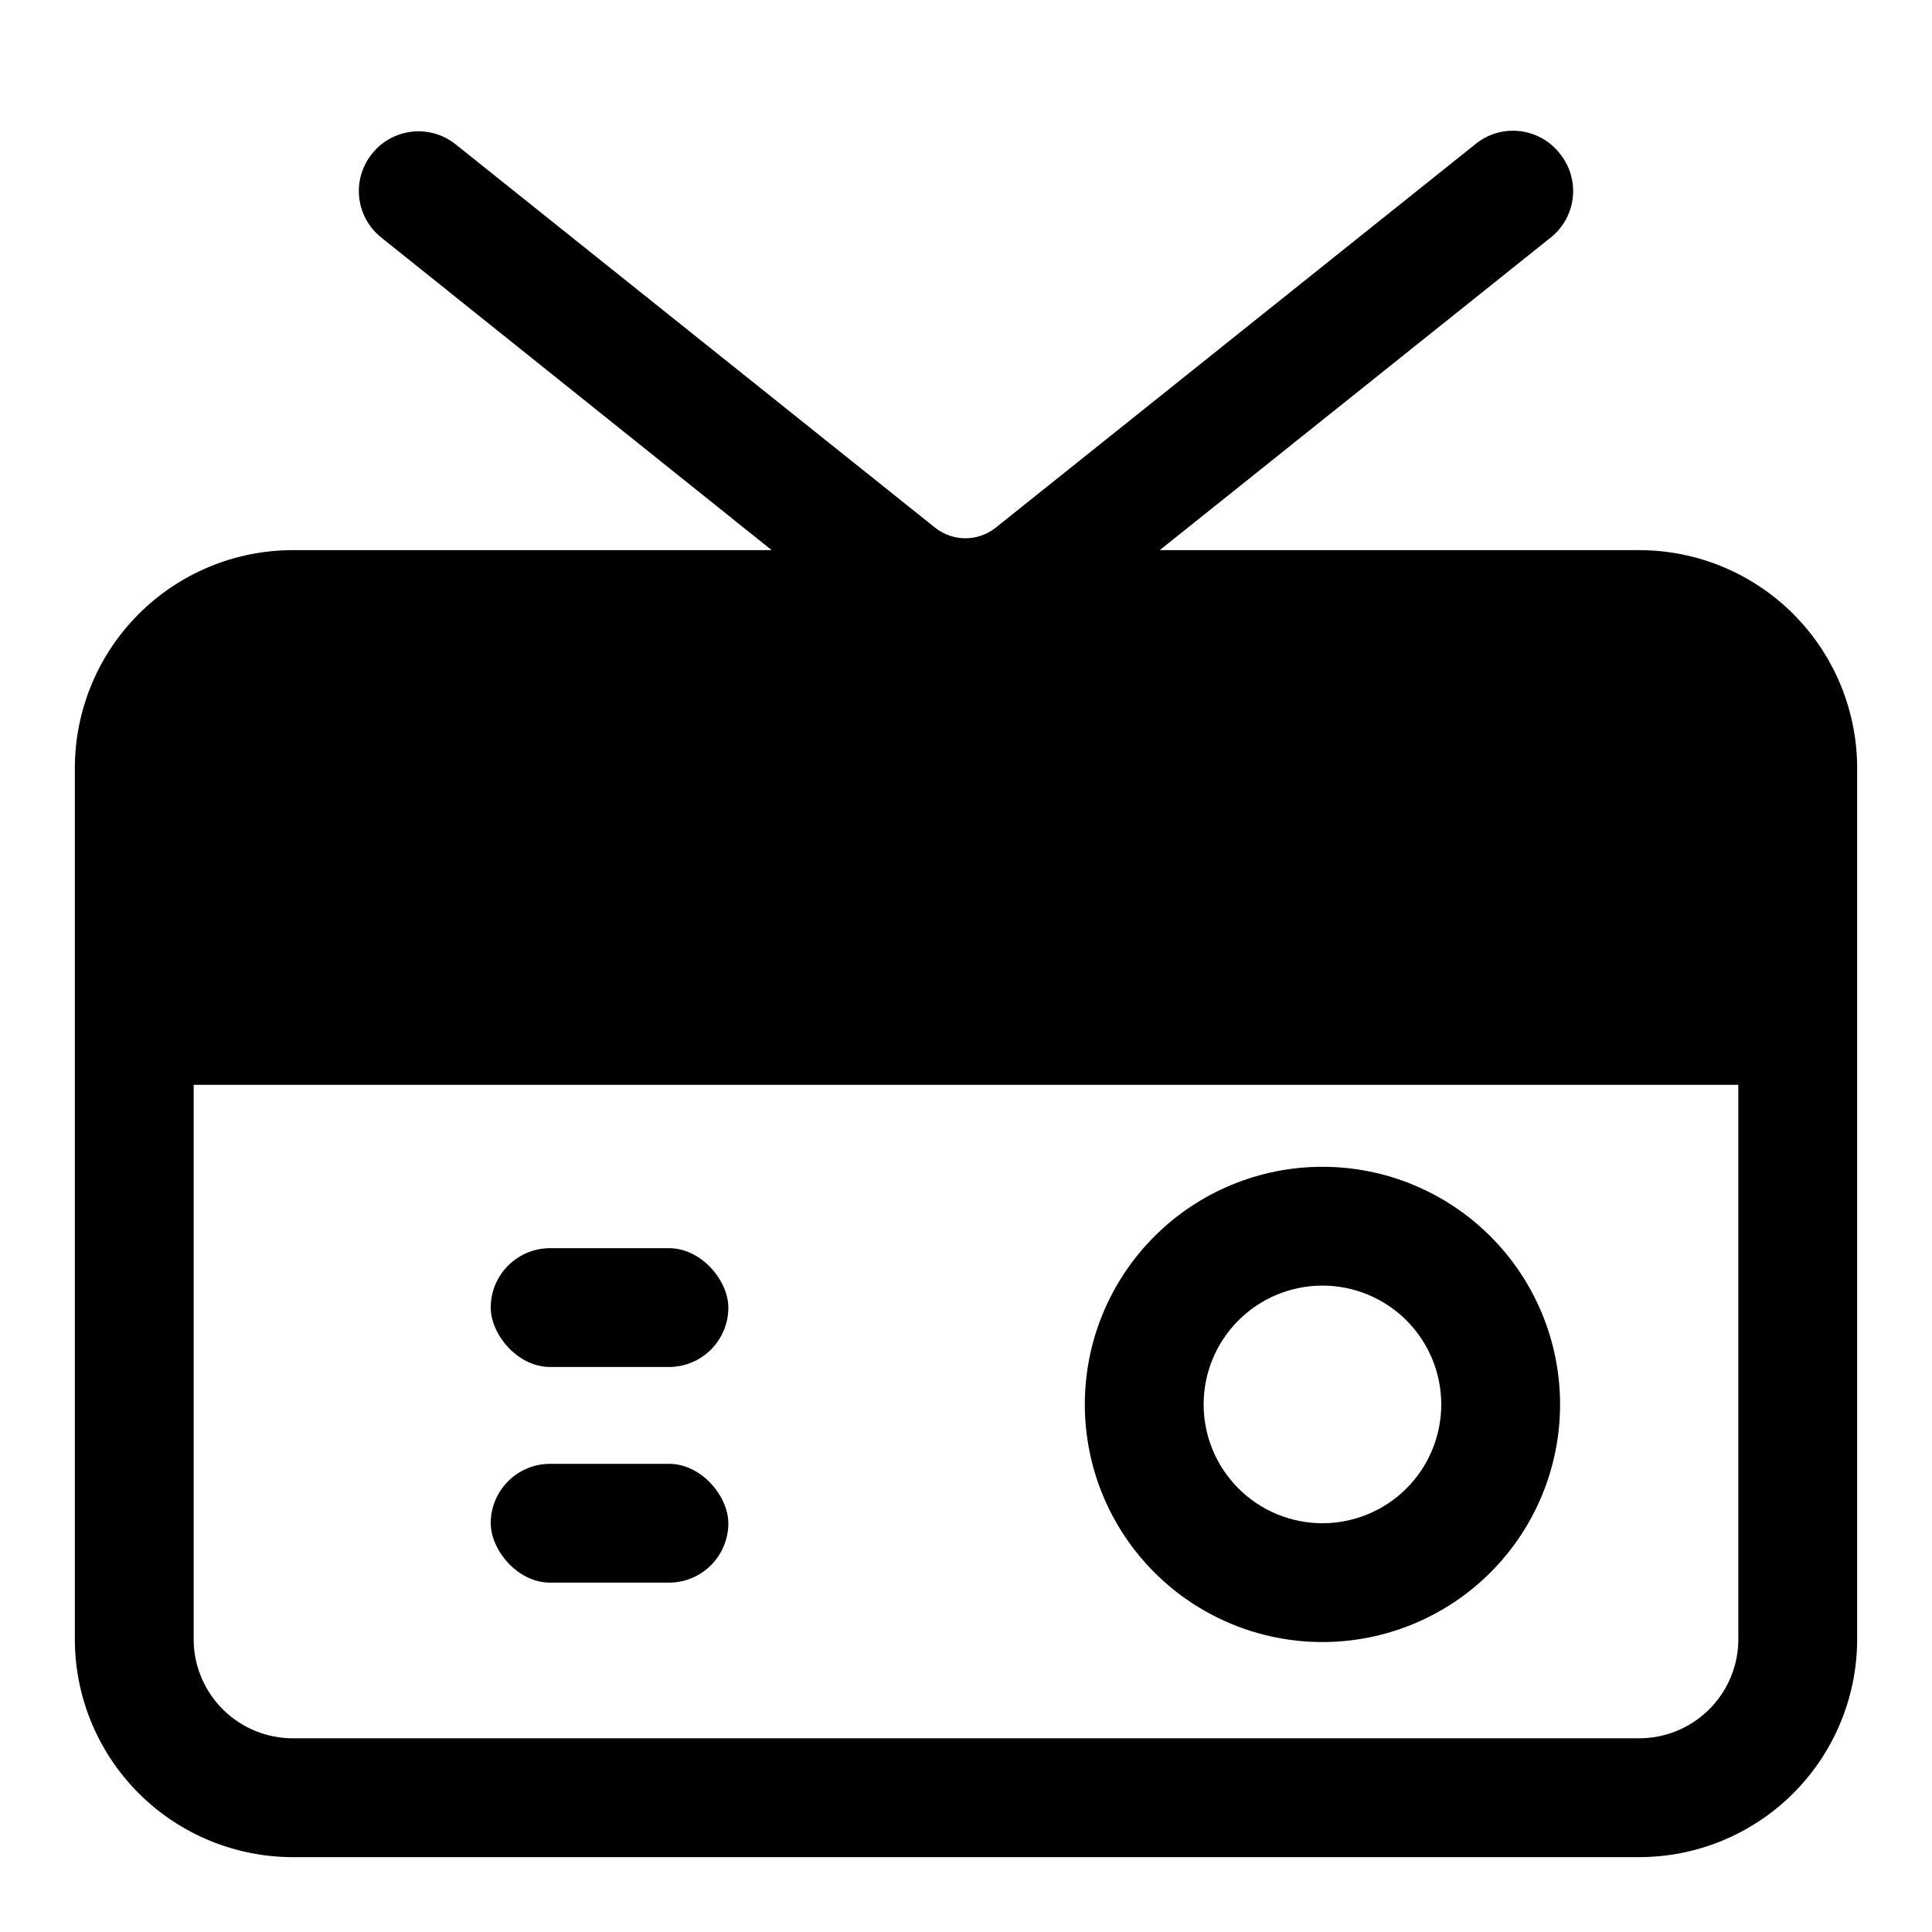 <?xml version="1.0" encoding="UTF-8"?>
<!-- Uploaded to: ICON Repo, www.iconrepo.com, Generator: ICON Repo Mixer Tools -->
<svg fill="#000000" width="800px" height="800px" version="1.1" viewBox="144 144 512 512" xmlns="http://www.w3.org/2000/svg">
 <g>
  <path d="m494.46 579.16c-16.699 0-32.719-6.633-44.527-18.445-11.812-11.809-18.445-27.828-18.445-44.527 0-16.703 6.633-32.723 18.445-44.531 11.809-11.812 27.828-18.445 44.527-18.445 16.703 0 32.723 6.633 44.531 18.445 11.812 11.809 18.445 27.828 18.445 44.531 0 16.699-6.633 32.719-18.445 44.527-11.809 11.812-27.828 18.445-44.531 18.445zm0-94.465v0.004c-8.348 0-16.359 3.316-22.262 9.223-5.906 5.902-9.223 13.914-9.223 22.266 0 8.348 3.316 16.359 9.223 22.262 5.902 5.906 13.914 9.223 22.262 9.223 8.352 0 16.363-3.316 22.266-9.223 5.906-5.902 9.223-13.914 9.223-22.262 0-8.352-3.316-16.363-9.223-22.266-5.902-5.906-13.914-9.223-22.266-9.223z"/>
  <path d="m578.38 636.16h-356.76c-15.188 0-29.766-5.981-40.578-16.645-10.816-10.668-16.996-25.164-17.203-40.352v-230.96c-0.168-15.434 5.848-30.289 16.699-41.262 10.855-10.973 25.648-17.148 41.082-17.148h356.76c15.434 0 30.227 6.176 41.082 17.148 10.852 10.973 16.867 25.828 16.699 41.262v230.96c-0.207 15.188-6.387 29.684-17.199 40.352-10.816 10.664-25.395 16.645-40.582 16.645zm-356.76-314.88c-7.082 0-13.867 2.856-18.816 7.922-4.949 5.07-7.644 11.918-7.477 19v230.96c0.207 6.836 3.066 13.324 7.977 18.086 4.906 4.762 11.48 7.426 18.316 7.422h356.76c6.84 0.004 13.41-2.66 18.32-7.422 4.906-4.762 7.766-11.25 7.973-18.086v-230.96c0.168-7.082-2.527-13.93-7.477-19-4.949-5.066-11.734-7.922-18.816-7.922z"/>
  <path d="m400 318.6c-10.078-0.016-19.852-3.457-27.711-9.762l-127.21-101.86c-3.293-2.602-5.406-6.406-5.879-10.574-0.473-4.168 0.734-8.352 3.359-11.625 2.602-3.289 6.406-5.406 10.574-5.879 4.168-0.473 8.352 0.734 11.625 3.359l127.21 101.71c4.641 3.57 11.105 3.57 15.746 0l127.21-101.71c3.289-2.723 7.547-3.996 11.789-3.519 4.246 0.477 8.117 2.656 10.723 6.039 2.625 3.273 3.836 7.457 3.363 11.625-0.473 4.168-2.59 7.973-5.879 10.574l-127.21 101.71c-7.84 6.359-17.613 9.859-27.707 9.918z"/>
  <path d="m289.79 474.78h31.488c8.695 0 15.742 8.695 15.742 15.742 0 8.695-7.051 15.742-15.742 15.742h-31.488c-8.695 0-15.742-8.695-15.742-15.742 0-8.695 7.051-15.742 15.742-15.742z"/>
  <path d="m289.79 531.93h31.488c8.695 0 15.742 8.695 15.742 15.742 0 8.695-7.051 15.742-15.742 15.742h-31.488c-8.695 0-15.742-8.695-15.742-15.742 0-8.695 7.051-15.742 15.742-15.742z"/>
  <path d="m180.84 400h439.57v31.488h-439.57z"/>
  <path d="m213.59 305.54h374.08c18.086 0 32.746 18.086 32.746 32.746v44.715c0 18.086-14.66 32.746-32.746 32.746h-374.08c-18.086 0-32.746-18.086-32.746-32.746v-44.715c0-18.086 14.66-32.746 32.746-32.746z"/>
 </g>
</svg>